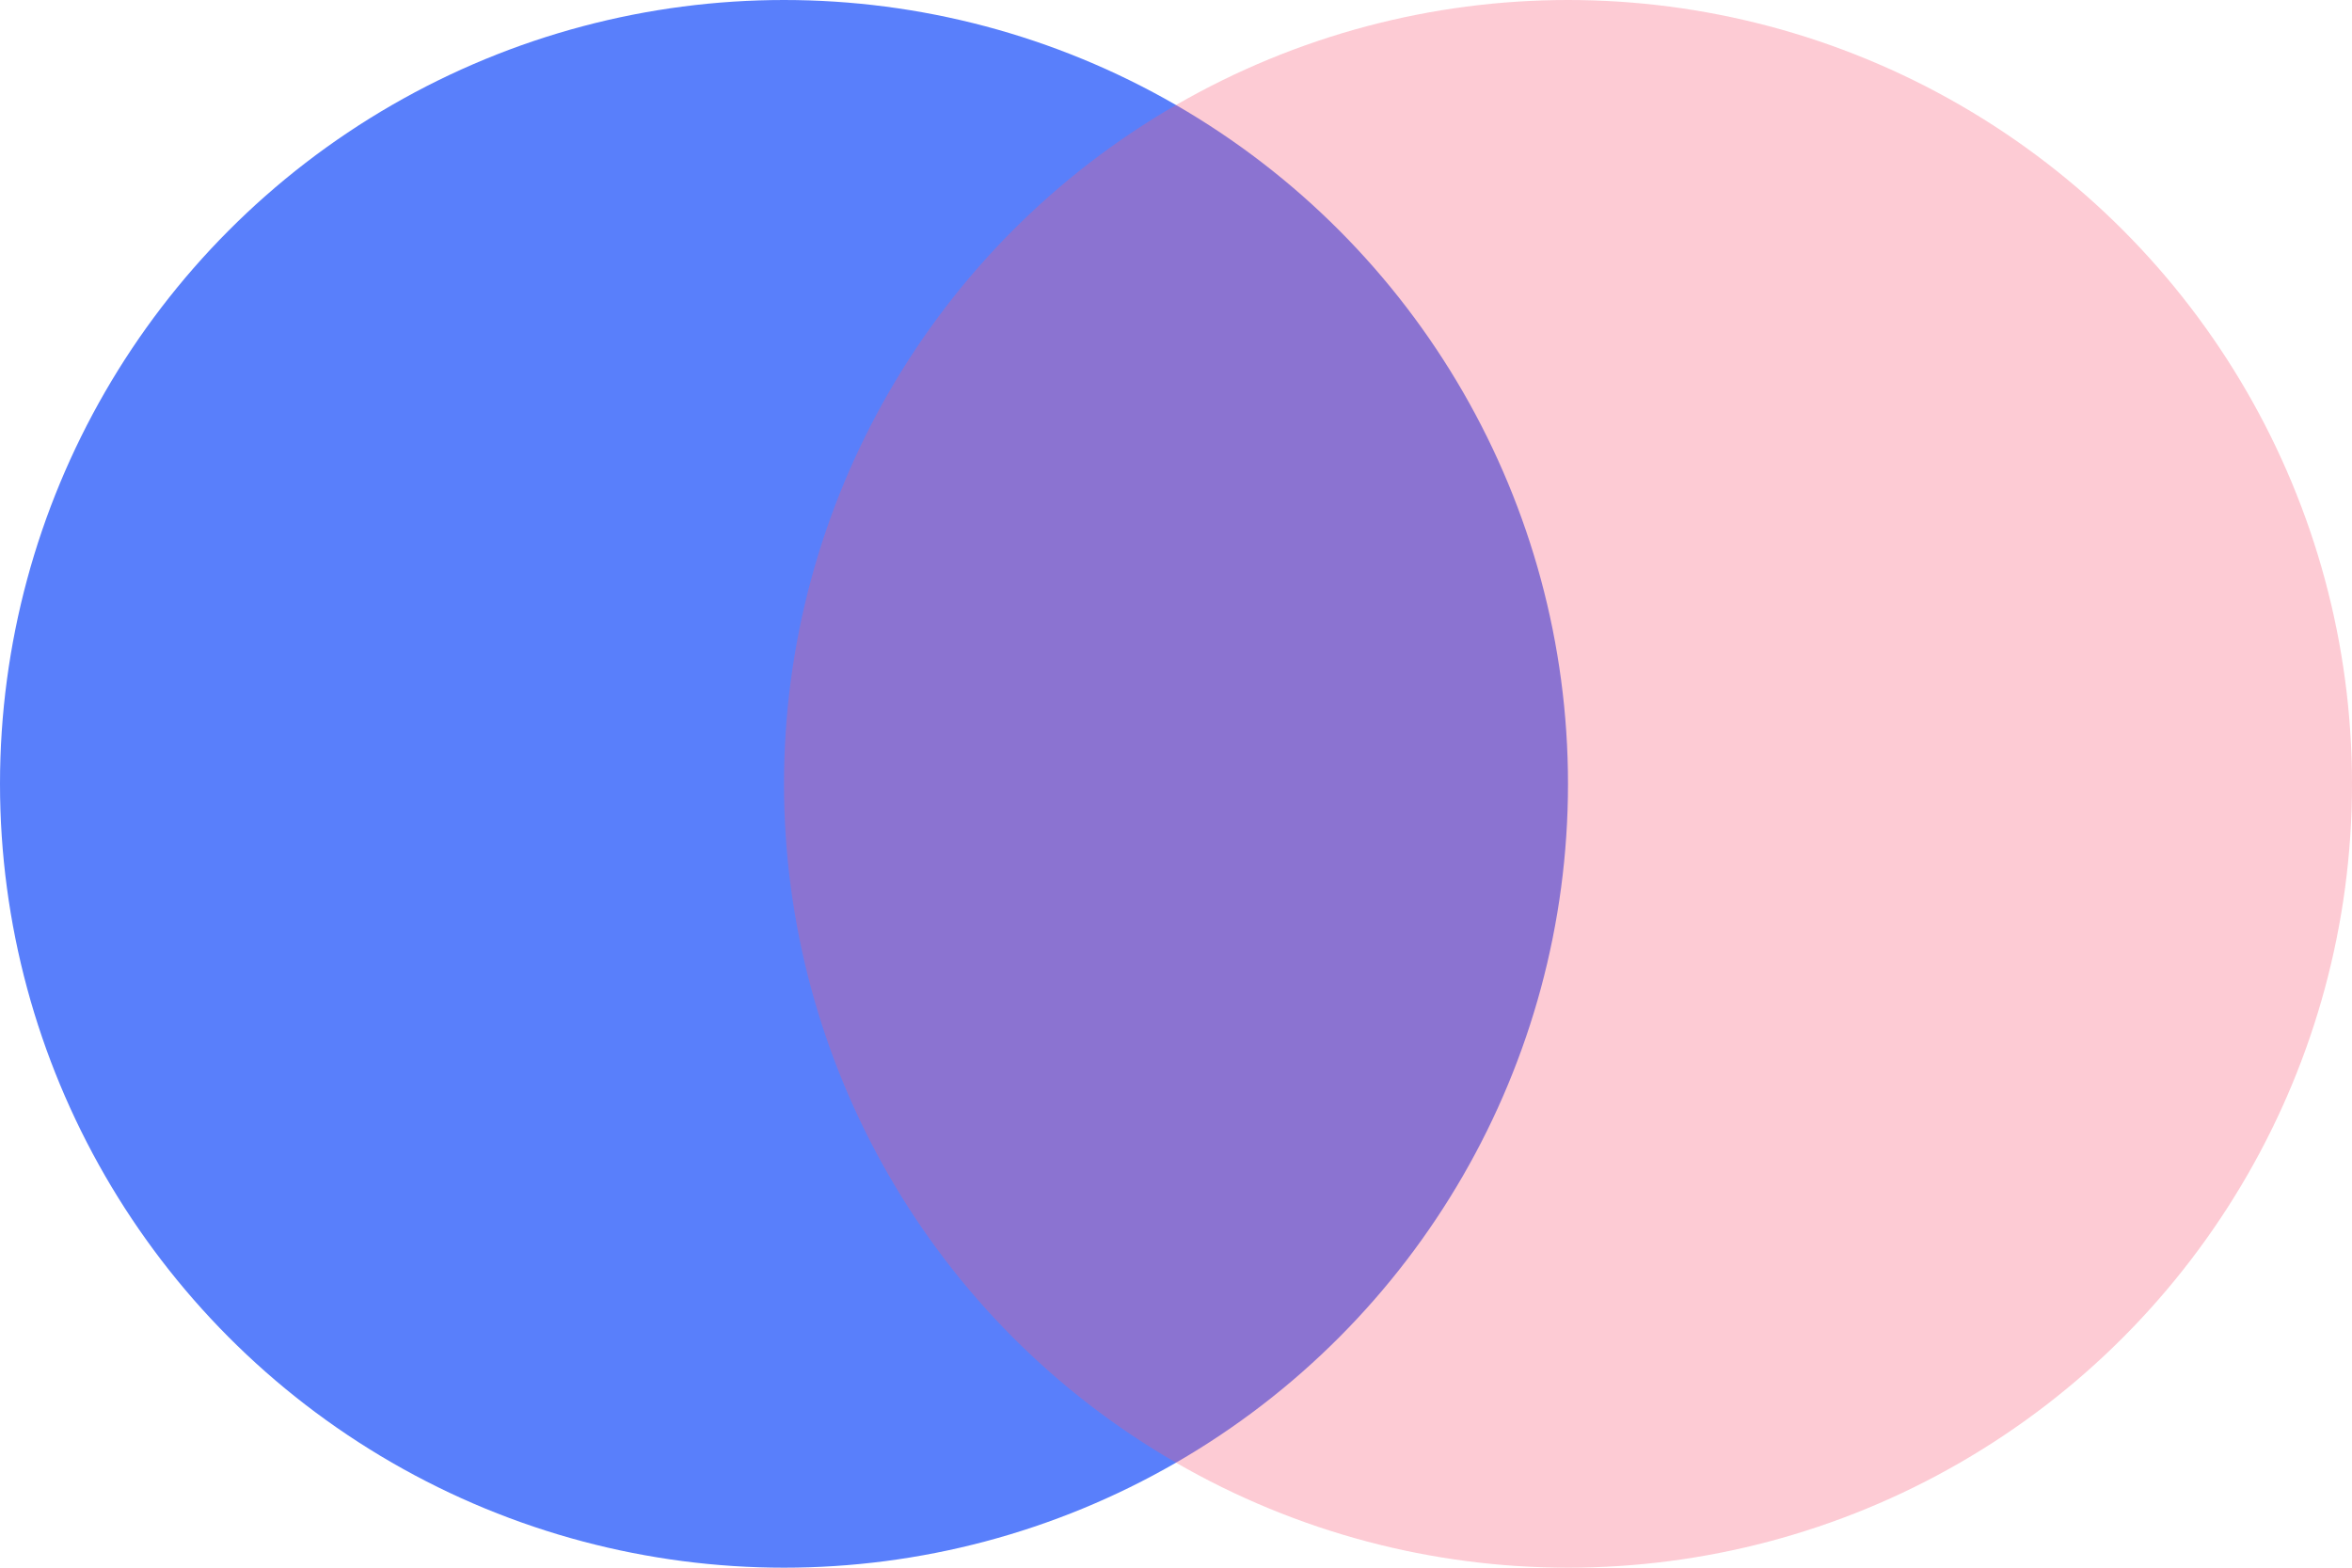 <svg xmlns="http://www.w3.org/2000/svg" width="78" height="52" viewBox="0 0 78 52"><g transform="translate(0 -0.065)"><circle cx="26" cy="26" r="26" transform="translate(0 0.065)" fill="#597ffb"/><circle cx="26" cy="26" r="26" transform="translate(26 0.065)" fill="#f85976" opacity="0.316"/></g></svg>